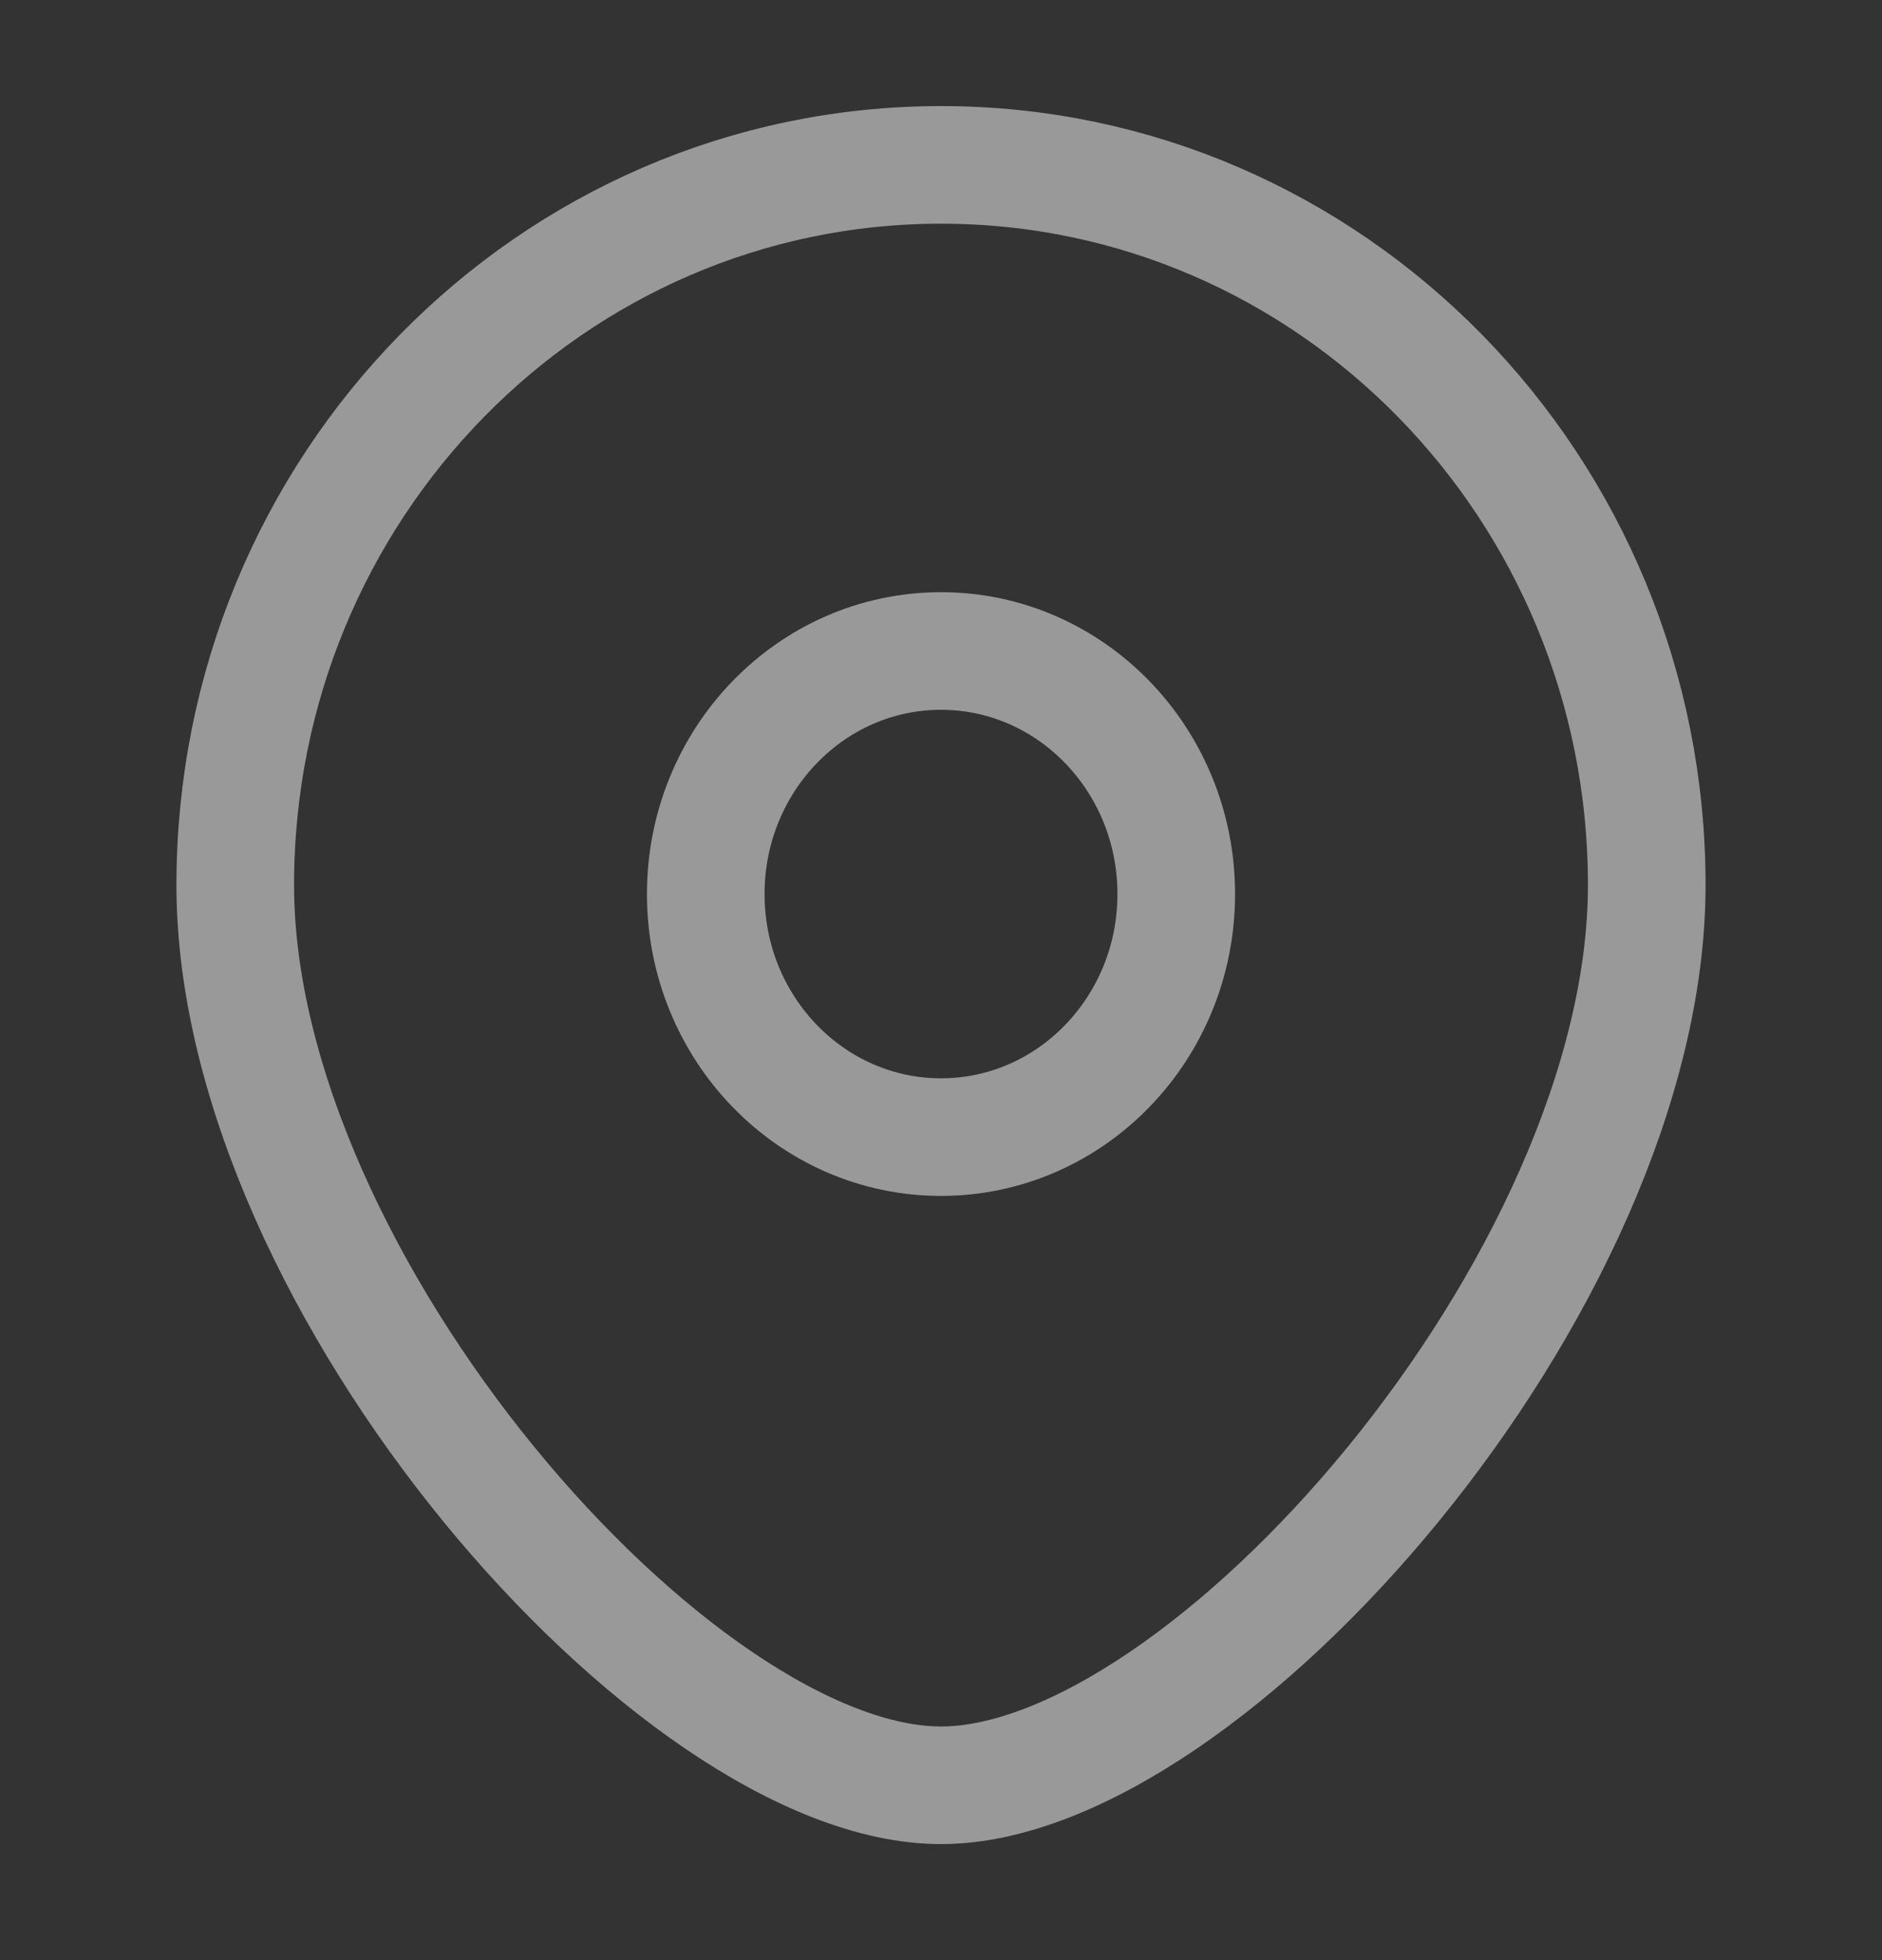 <svg xmlns="http://www.w3.org/2000/svg" width="24" height="25" fill="none"><rect width="100%" height="100%" fill="#333333" stroke="none"/><g stroke="#fff" stroke-width="1.5" opacity=".5"><ellipse cx="12" cy="11.403" rx="3" ry="3.1"/><path d="M21 11.288c0 5.073-5.625 11.482-9 11.482s-9-6.409-9-11.482 4.03-9.185 9-9.185 9 4.112 9 9.185Z"/></g></svg>